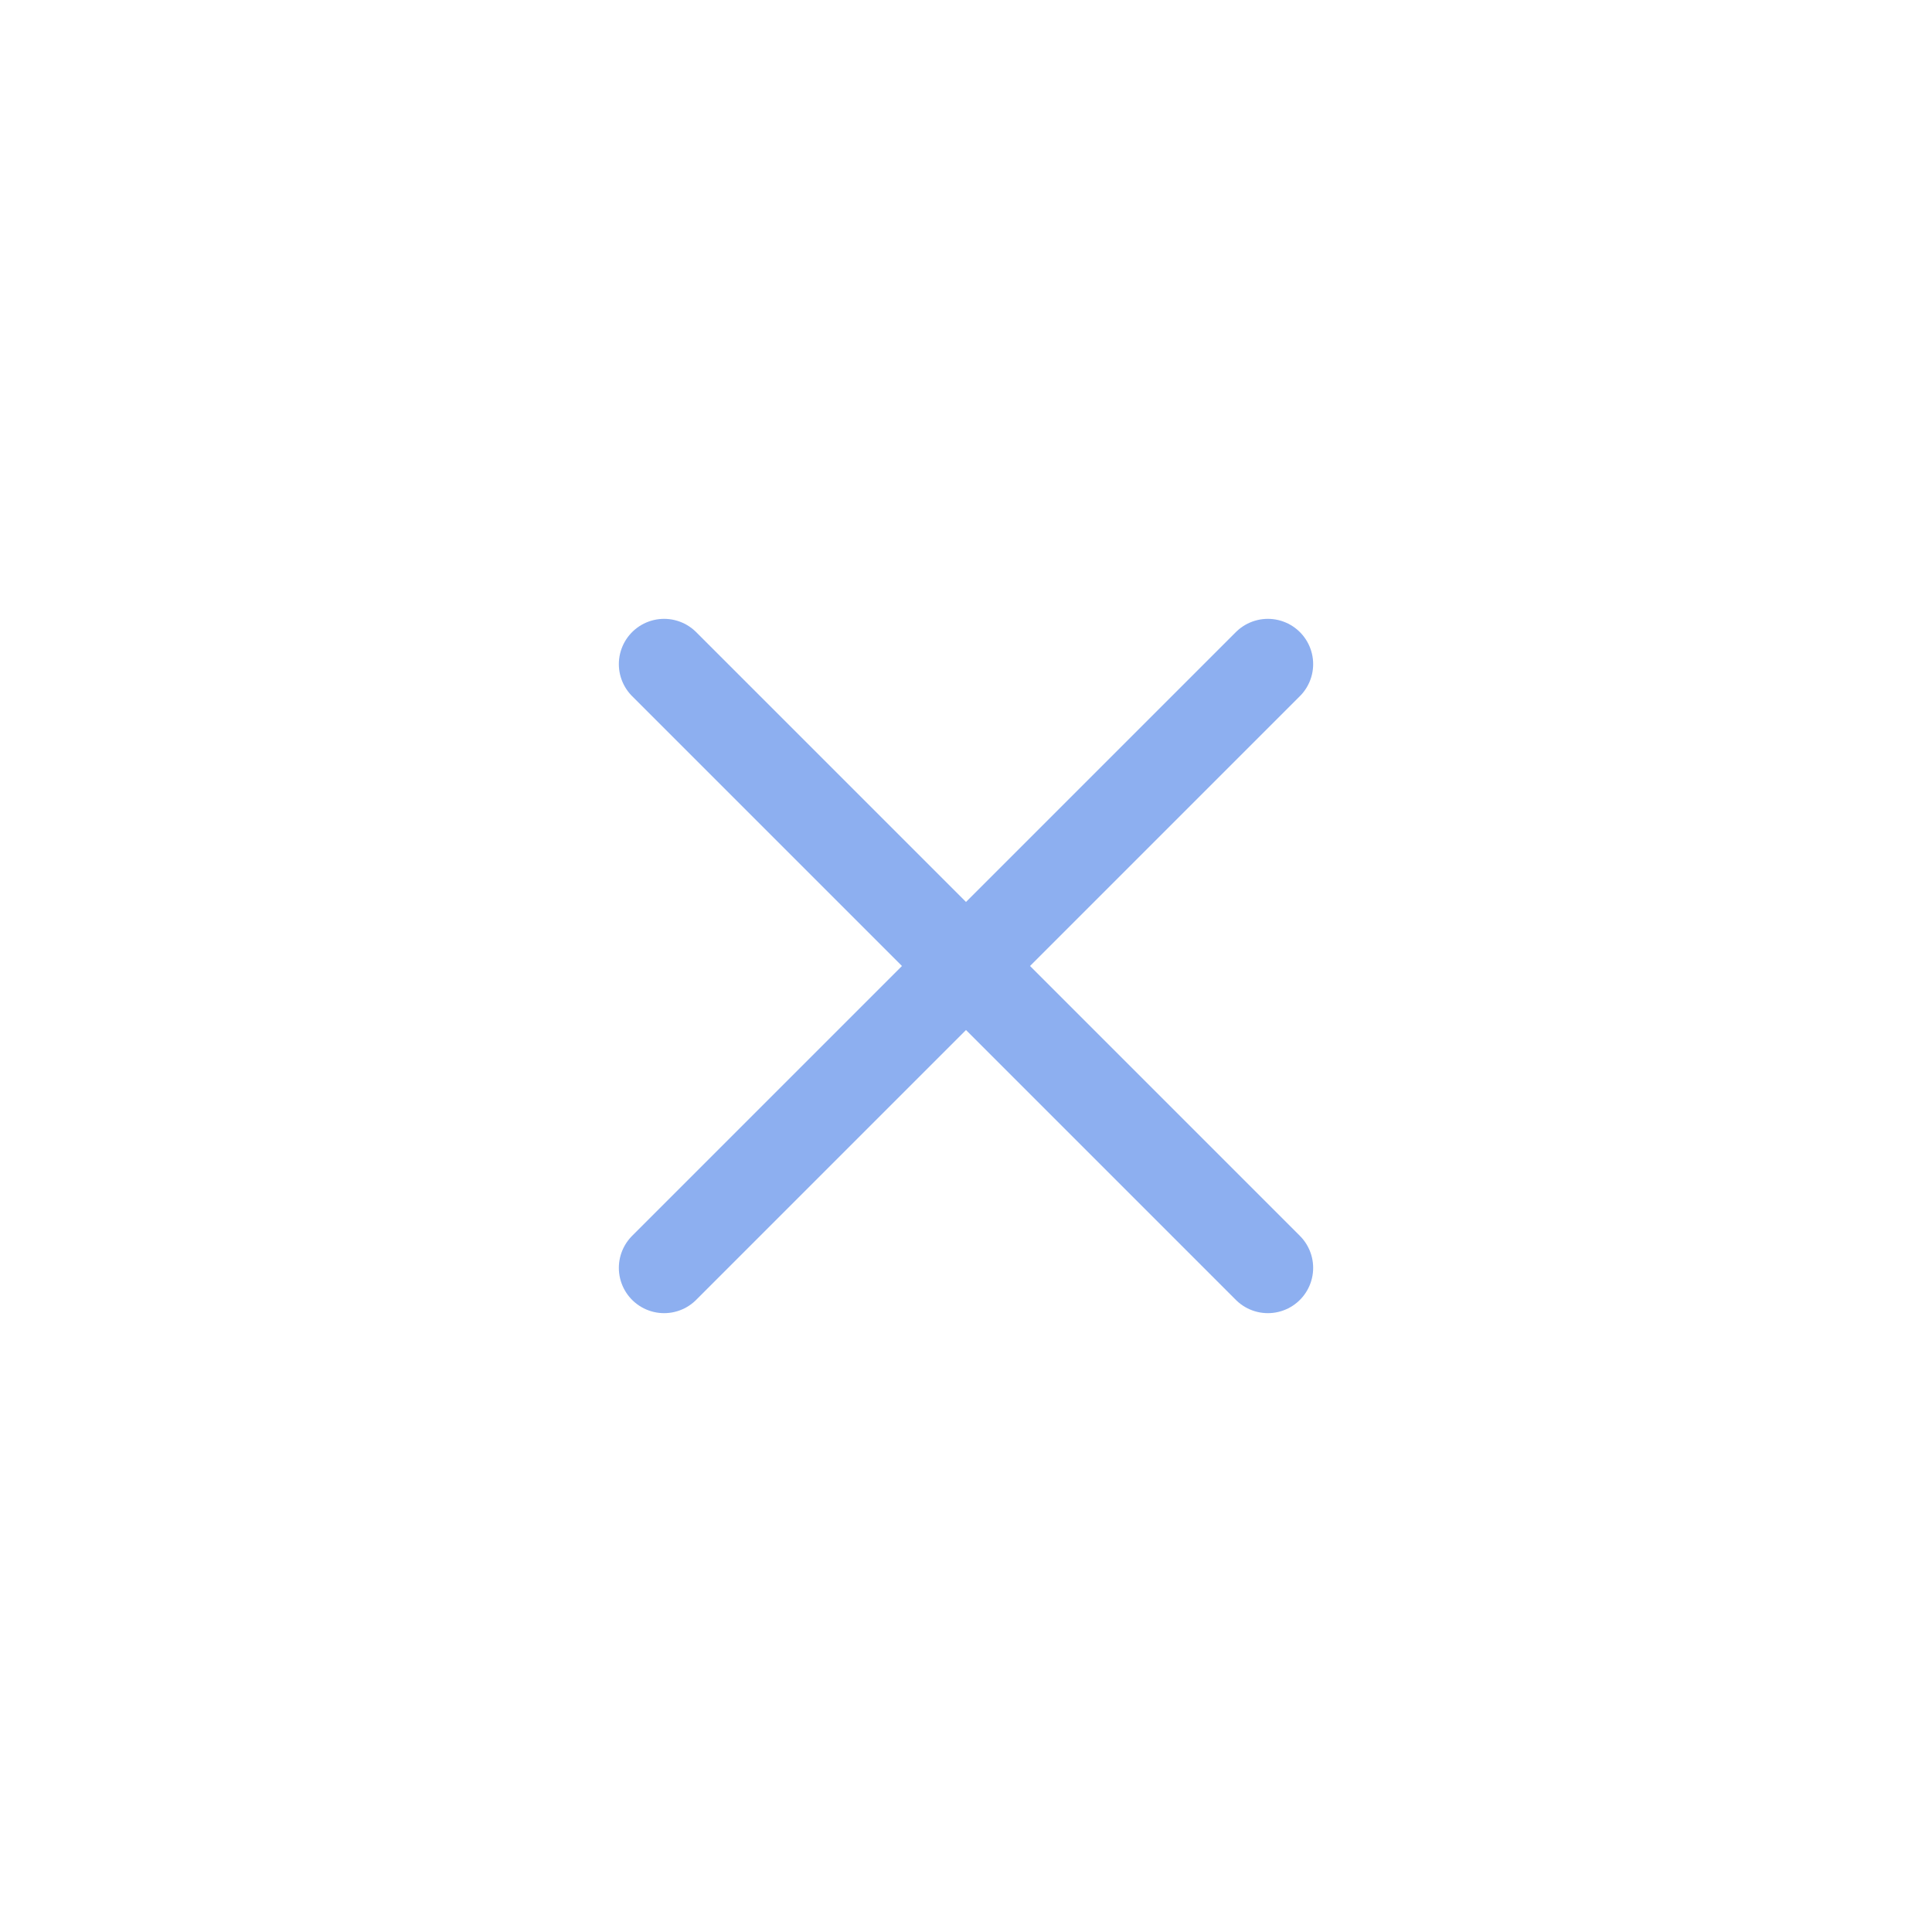 <?xml version="1.0" encoding="UTF-8"?> <svg xmlns="http://www.w3.org/2000/svg" width="32" height="32" viewBox="0 0 32 32" fill="none"> <path d="M21 11L11 21M11 11L21 21" stroke="#8DAFF0" stroke-width="1.5" stroke-linecap="round" stroke-linejoin="round"></path> </svg> 